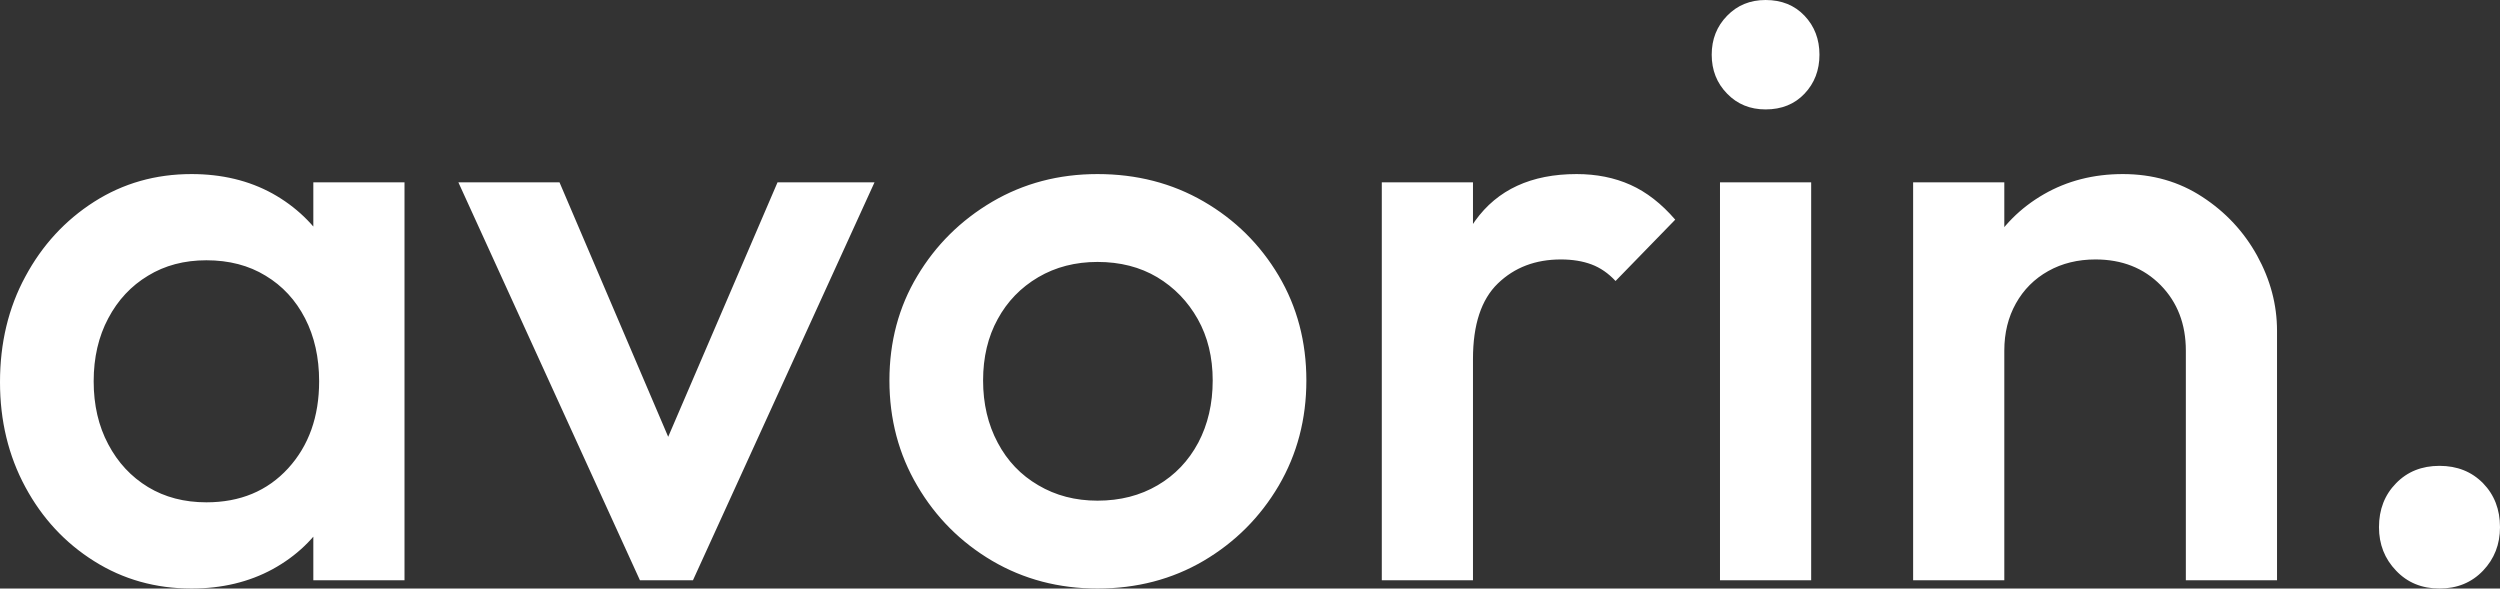 <svg xmlns="http://www.w3.org/2000/svg" viewBox="0 15 150.8 35.5" data-asc="1" width="150.8" height="35.5"><rect x="0" y="15" width="150.8" height="35.5" fill="#333333" stroke="none"/><defs/><g><g fill="#ffffff"><g transform="translate(0, 0)"><path d="M11.55 50.50Q8.30 50.50 5.68 48.85Q3.05 47.20 1.53 44.38Q0 41.55 0 38.05Q0 34.50 1.53 31.68Q3.05 28.85 5.68 27.17Q8.30 25.50 11.55 25.50Q14.30 25.50 16.43 26.67Q18.55 27.85 19.80 29.90Q21.05 31.95 21.05 34.55L21.05 41.45Q21.05 44.05 19.82 46.10Q18.60 48.15 16.45 49.33Q14.30 50.50 11.55 50.50M12.45 45.30Q15.50 45.30 17.38 43.25Q19.25 41.20 19.25 38Q19.25 35.85 18.40 34.20Q17.55 32.55 16.02 31.63Q14.50 30.70 12.45 30.70Q10.45 30.70 8.93 31.63Q7.40 32.55 6.53 34.20Q5.65 35.85 5.65 38Q5.65 40.15 6.53 41.80Q7.40 43.45 8.93 44.38Q10.45 45.30 12.45 45.30M18.90 50L18.90 43.55L19.85 37.70L18.90 31.90L18.90 26L24.40 26L24.40 50L18.90 50ZM38.60 50L27.65 26L33.75 26L42.10 45.55L38.50 45.55L46.90 26L52.75 26L41.80 50L38.60 50ZM66.20 50.50Q62.70 50.50 59.85 48.83Q57.00 47.15 55.33 44.30Q53.65 41.45 53.65 37.95Q53.65 34.45 55.33 31.65Q57.00 28.85 59.85 27.17Q62.70 25.50 66.20 25.50Q69.75 25.50 72.60 27.15Q75.45 28.80 77.13 31.63Q78.80 34.45 78.80 37.95Q78.80 41.45 77.13 44.30Q75.45 47.15 72.60 48.83Q69.75 50.50 66.20 50.50M66.20 45.20Q68.25 45.20 69.83 44.27Q71.40 43.35 72.28 41.70Q73.15 40.05 73.15 37.95Q73.15 35.85 72.25 34.25Q71.35 32.65 69.80 31.72Q68.25 30.80 66.20 30.80Q64.20 30.80 62.63 31.72Q61.05 32.65 60.18 34.25Q59.30 35.85 59.30 37.95Q59.30 40.05 60.18 41.70Q61.05 43.35 62.63 44.27Q64.20 45.20 66.20 45.20ZM83.35 50L83.35 26L88.85 26L88.85 50L83.35 50M88.85 36.65L86.95 35.70Q86.95 31.15 88.98 28.32Q91.00 25.50 95.10 25.50Q96.90 25.50 98.35 26.15Q99.80 26.80 101.05 28.25L97.45 31.95Q96.80 31.25 96.00 30.95Q95.20 30.65 94.15 30.65Q91.85 30.65 90.35 32.10Q88.85 33.55 88.85 36.65ZM103.75 50L103.75 26L109.25 26L109.25 50L103.75 50M106.50 21.60Q105.10 21.60 104.18 20.65Q103.25 19.70 103.25 18.30Q103.25 16.90 104.18 15.95Q105.10 15 106.50 15Q107.95 15 108.85 15.95Q109.75 16.90 109.75 18.30Q109.75 19.70 108.85 20.65Q107.95 21.60 106.50 21.60ZM131.85 50L131.85 36.15Q131.85 33.75 130.33 32.20Q128.80 30.65 126.40 30.65Q124.80 30.65 123.55 31.35Q122.30 32.05 121.60 33.30Q120.90 34.55 120.90 36.15L118.75 34.95Q118.75 32.20 119.95 30.07Q121.15 27.95 123.28 26.72Q125.40 25.50 128.05 25.50Q130.75 25.50 132.85 26.88Q134.95 28.25 136.15 30.42Q137.35 32.60 137.35 34.95L137.35 50L131.85 50M115.40 50L115.40 26L120.90 26L120.90 50L115.40 50ZM147.15 50.50Q145.55 50.50 144.53 49.42Q143.50 48.35 143.50 46.80Q143.50 45.20 144.53 44.15Q145.55 43.10 147.15 43.10Q148.75 43.10 149.78 44.15Q150.80 45.20 150.80 46.80Q150.80 48.35 149.78 49.42Q148.75 50.50 147.15 50.50Z"/></g></g></g></svg>